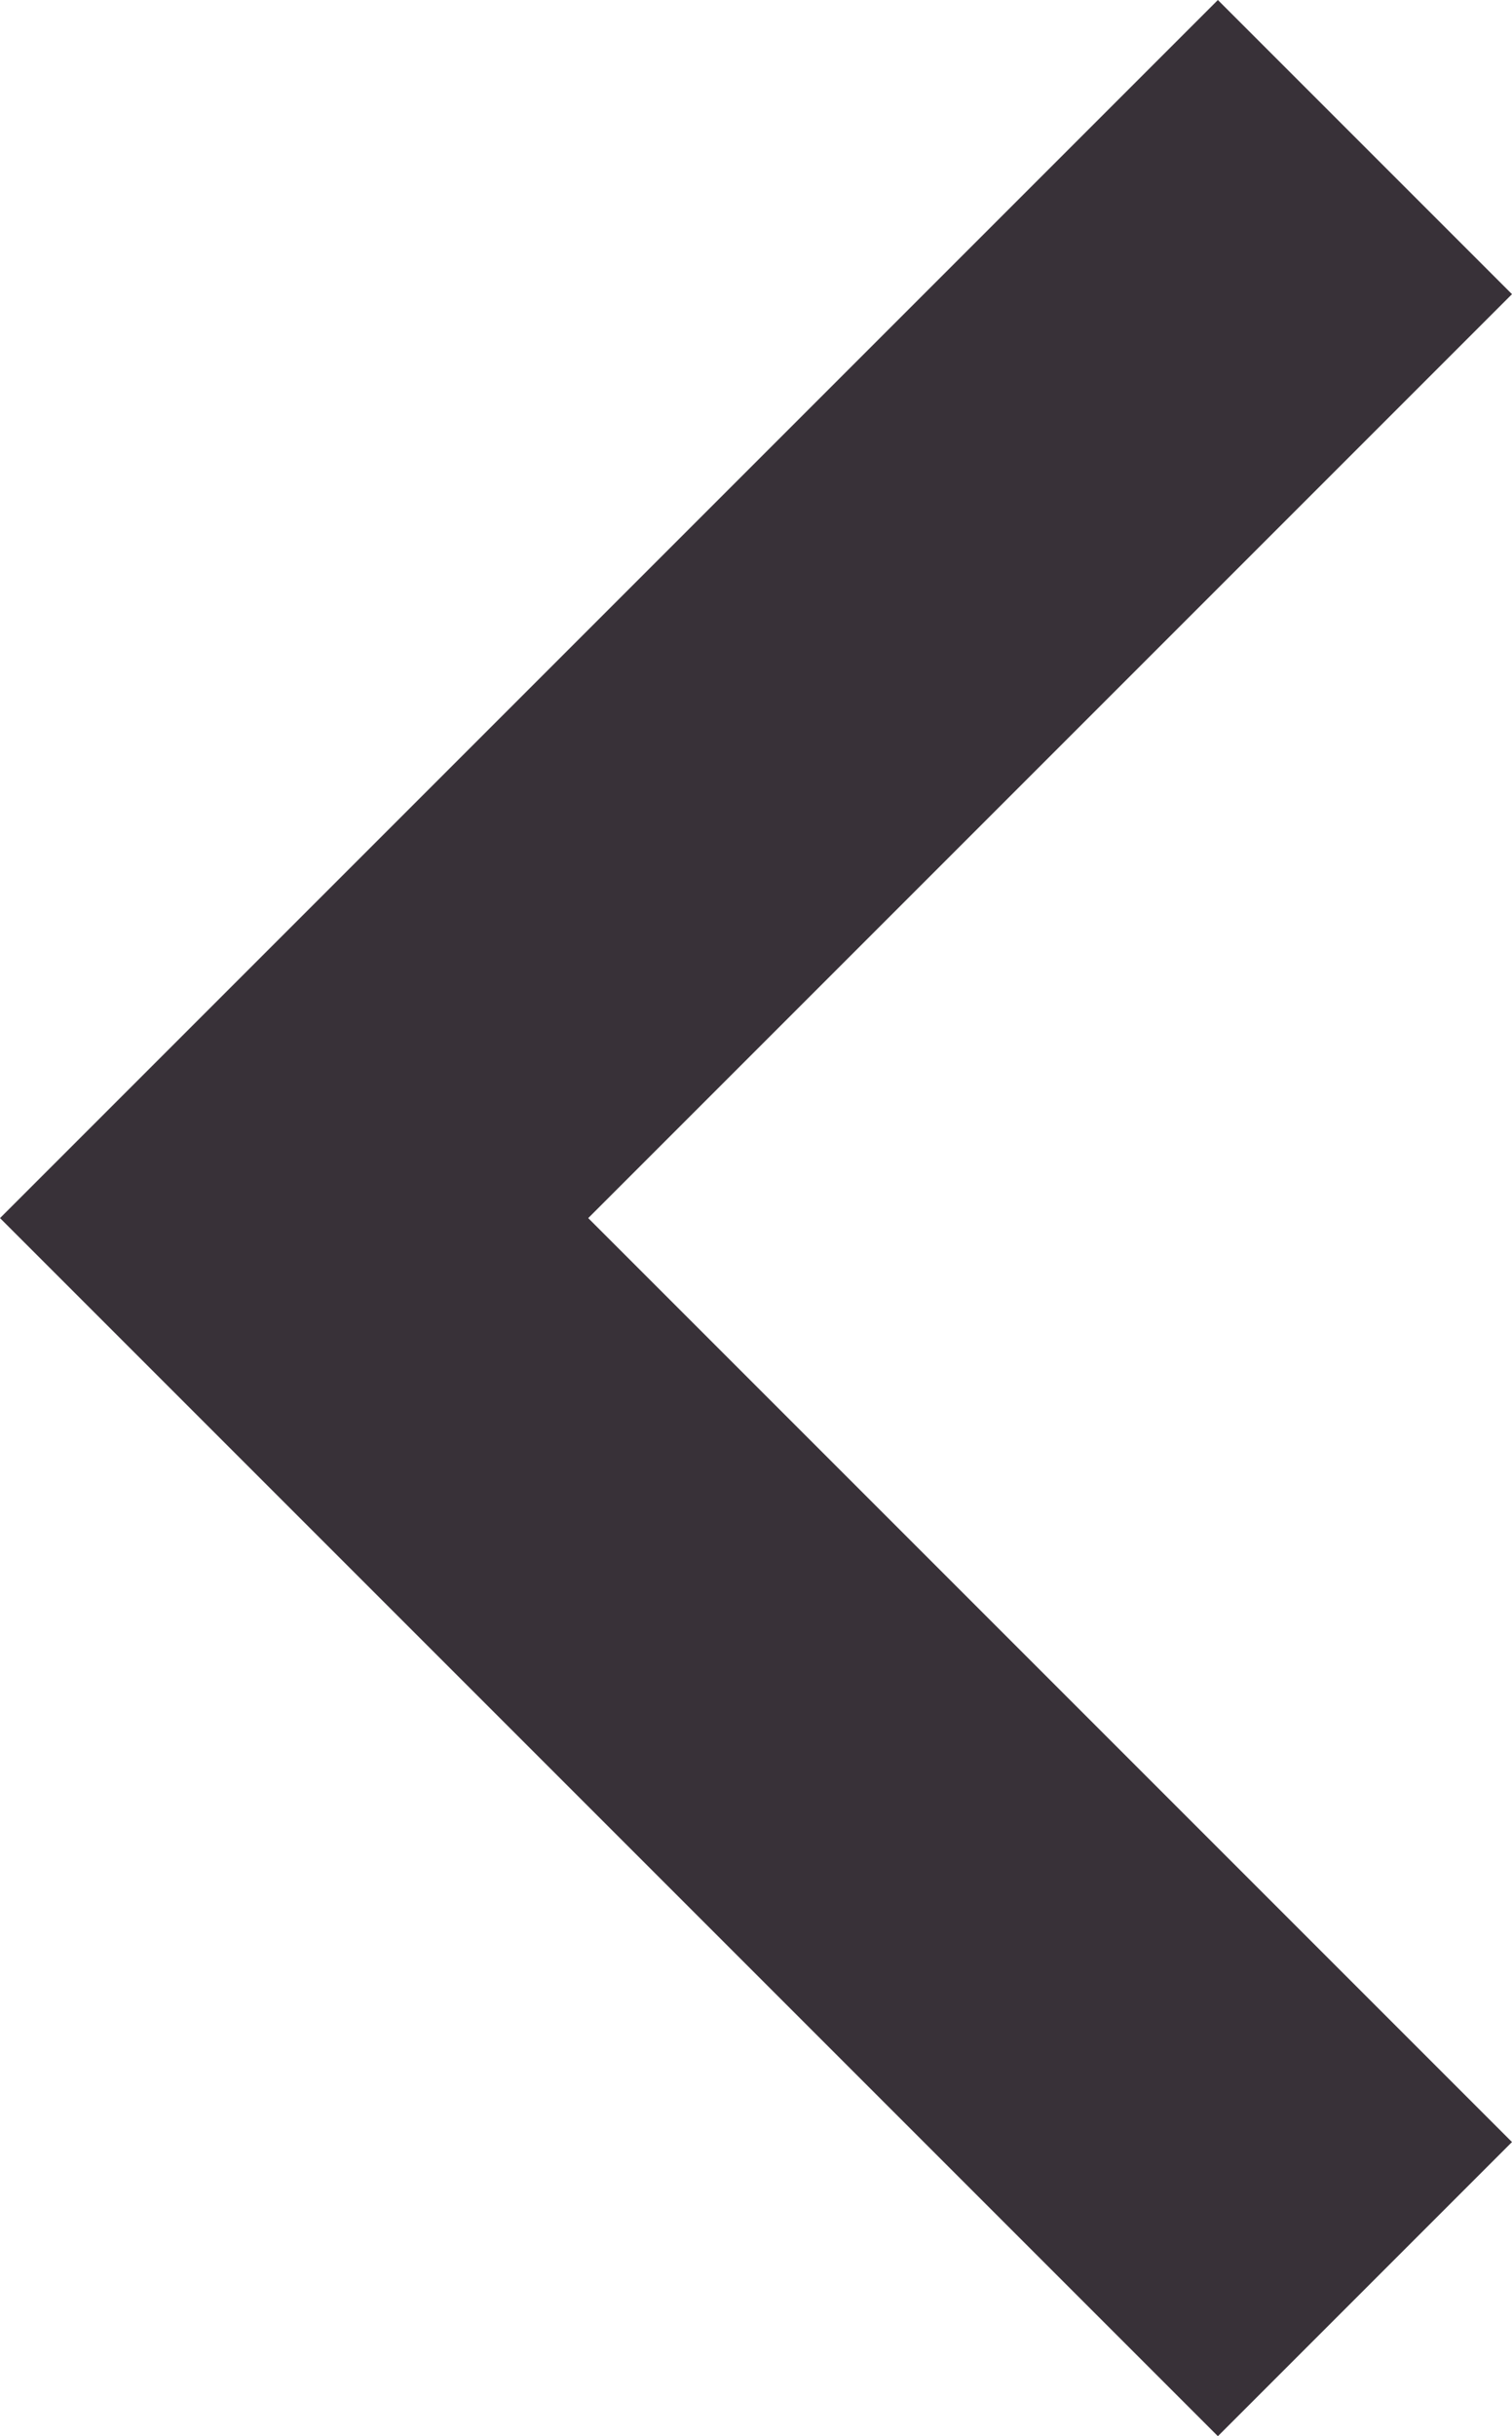 <svg xmlns="http://www.w3.org/2000/svg" width="18.177" height="29.282" viewBox="0 0 18.177 29.282">
  <path id="Path_2" data-name="Path 2" d="M0,0,12.873,12.873,0,25.746" transform="translate(16.409 27.514) rotate(180)" fill="none" stroke="#383138" stroke-width="5"/>
</svg>
